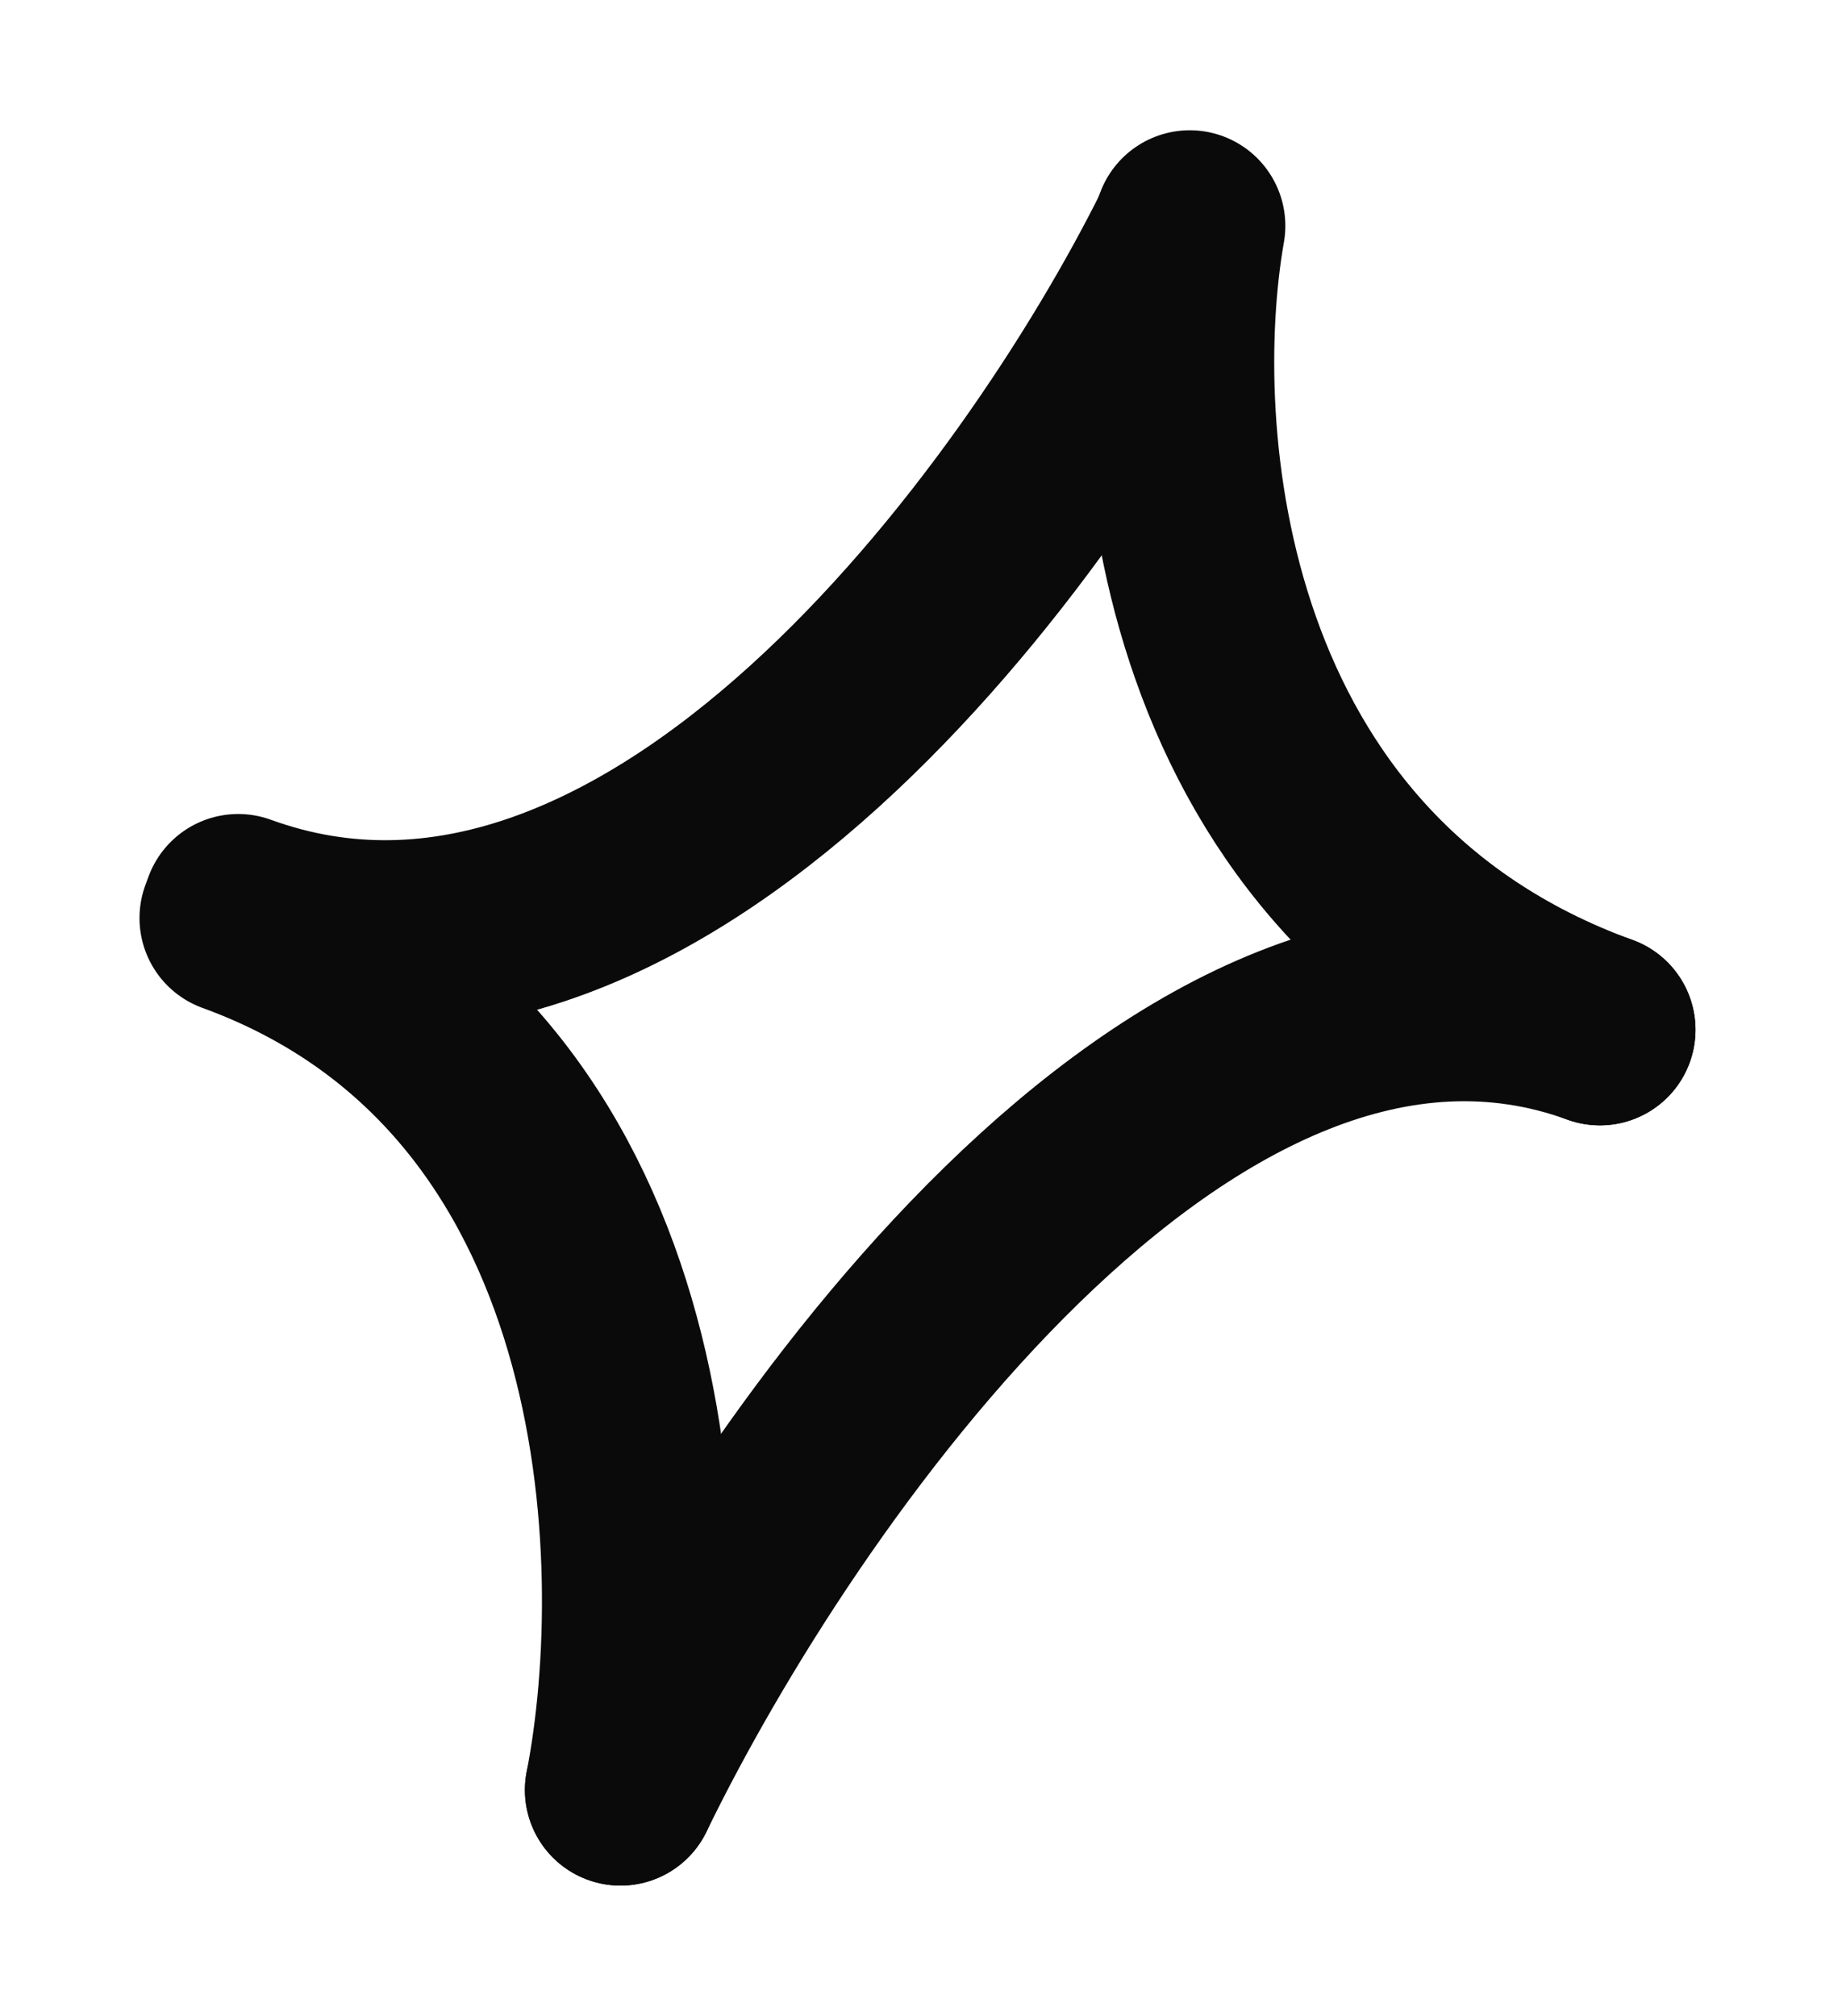 <svg width="53" height="58" viewBox="0 0 53 58" fill="none" xmlns="http://www.w3.org/2000/svg">
<path d="M34.144 6.743C30.021 15.029 18.789 30.514 6.854 26.17" stroke="#0A0A0A" stroke-width="5.5" stroke-linecap="round"/>
<path d="M17.854 51.501C22.274 42.4 34.099 25.284 46.034 29.628" stroke="#0A0A0A" stroke-width="5.5" stroke-linecap="round"/>
<path d="M34.233 6.498C33.193 12.398 34.098 25.284 46.034 29.628" stroke="#0A0A0A" stroke-width="5.5" stroke-linecap="round"/>
<path d="M17.853 51.501C19.13 44.949 18.7 30.758 6.764 26.414" stroke="#0A0A0A" stroke-width="5.5" stroke-linecap="round"/>
</svg>

